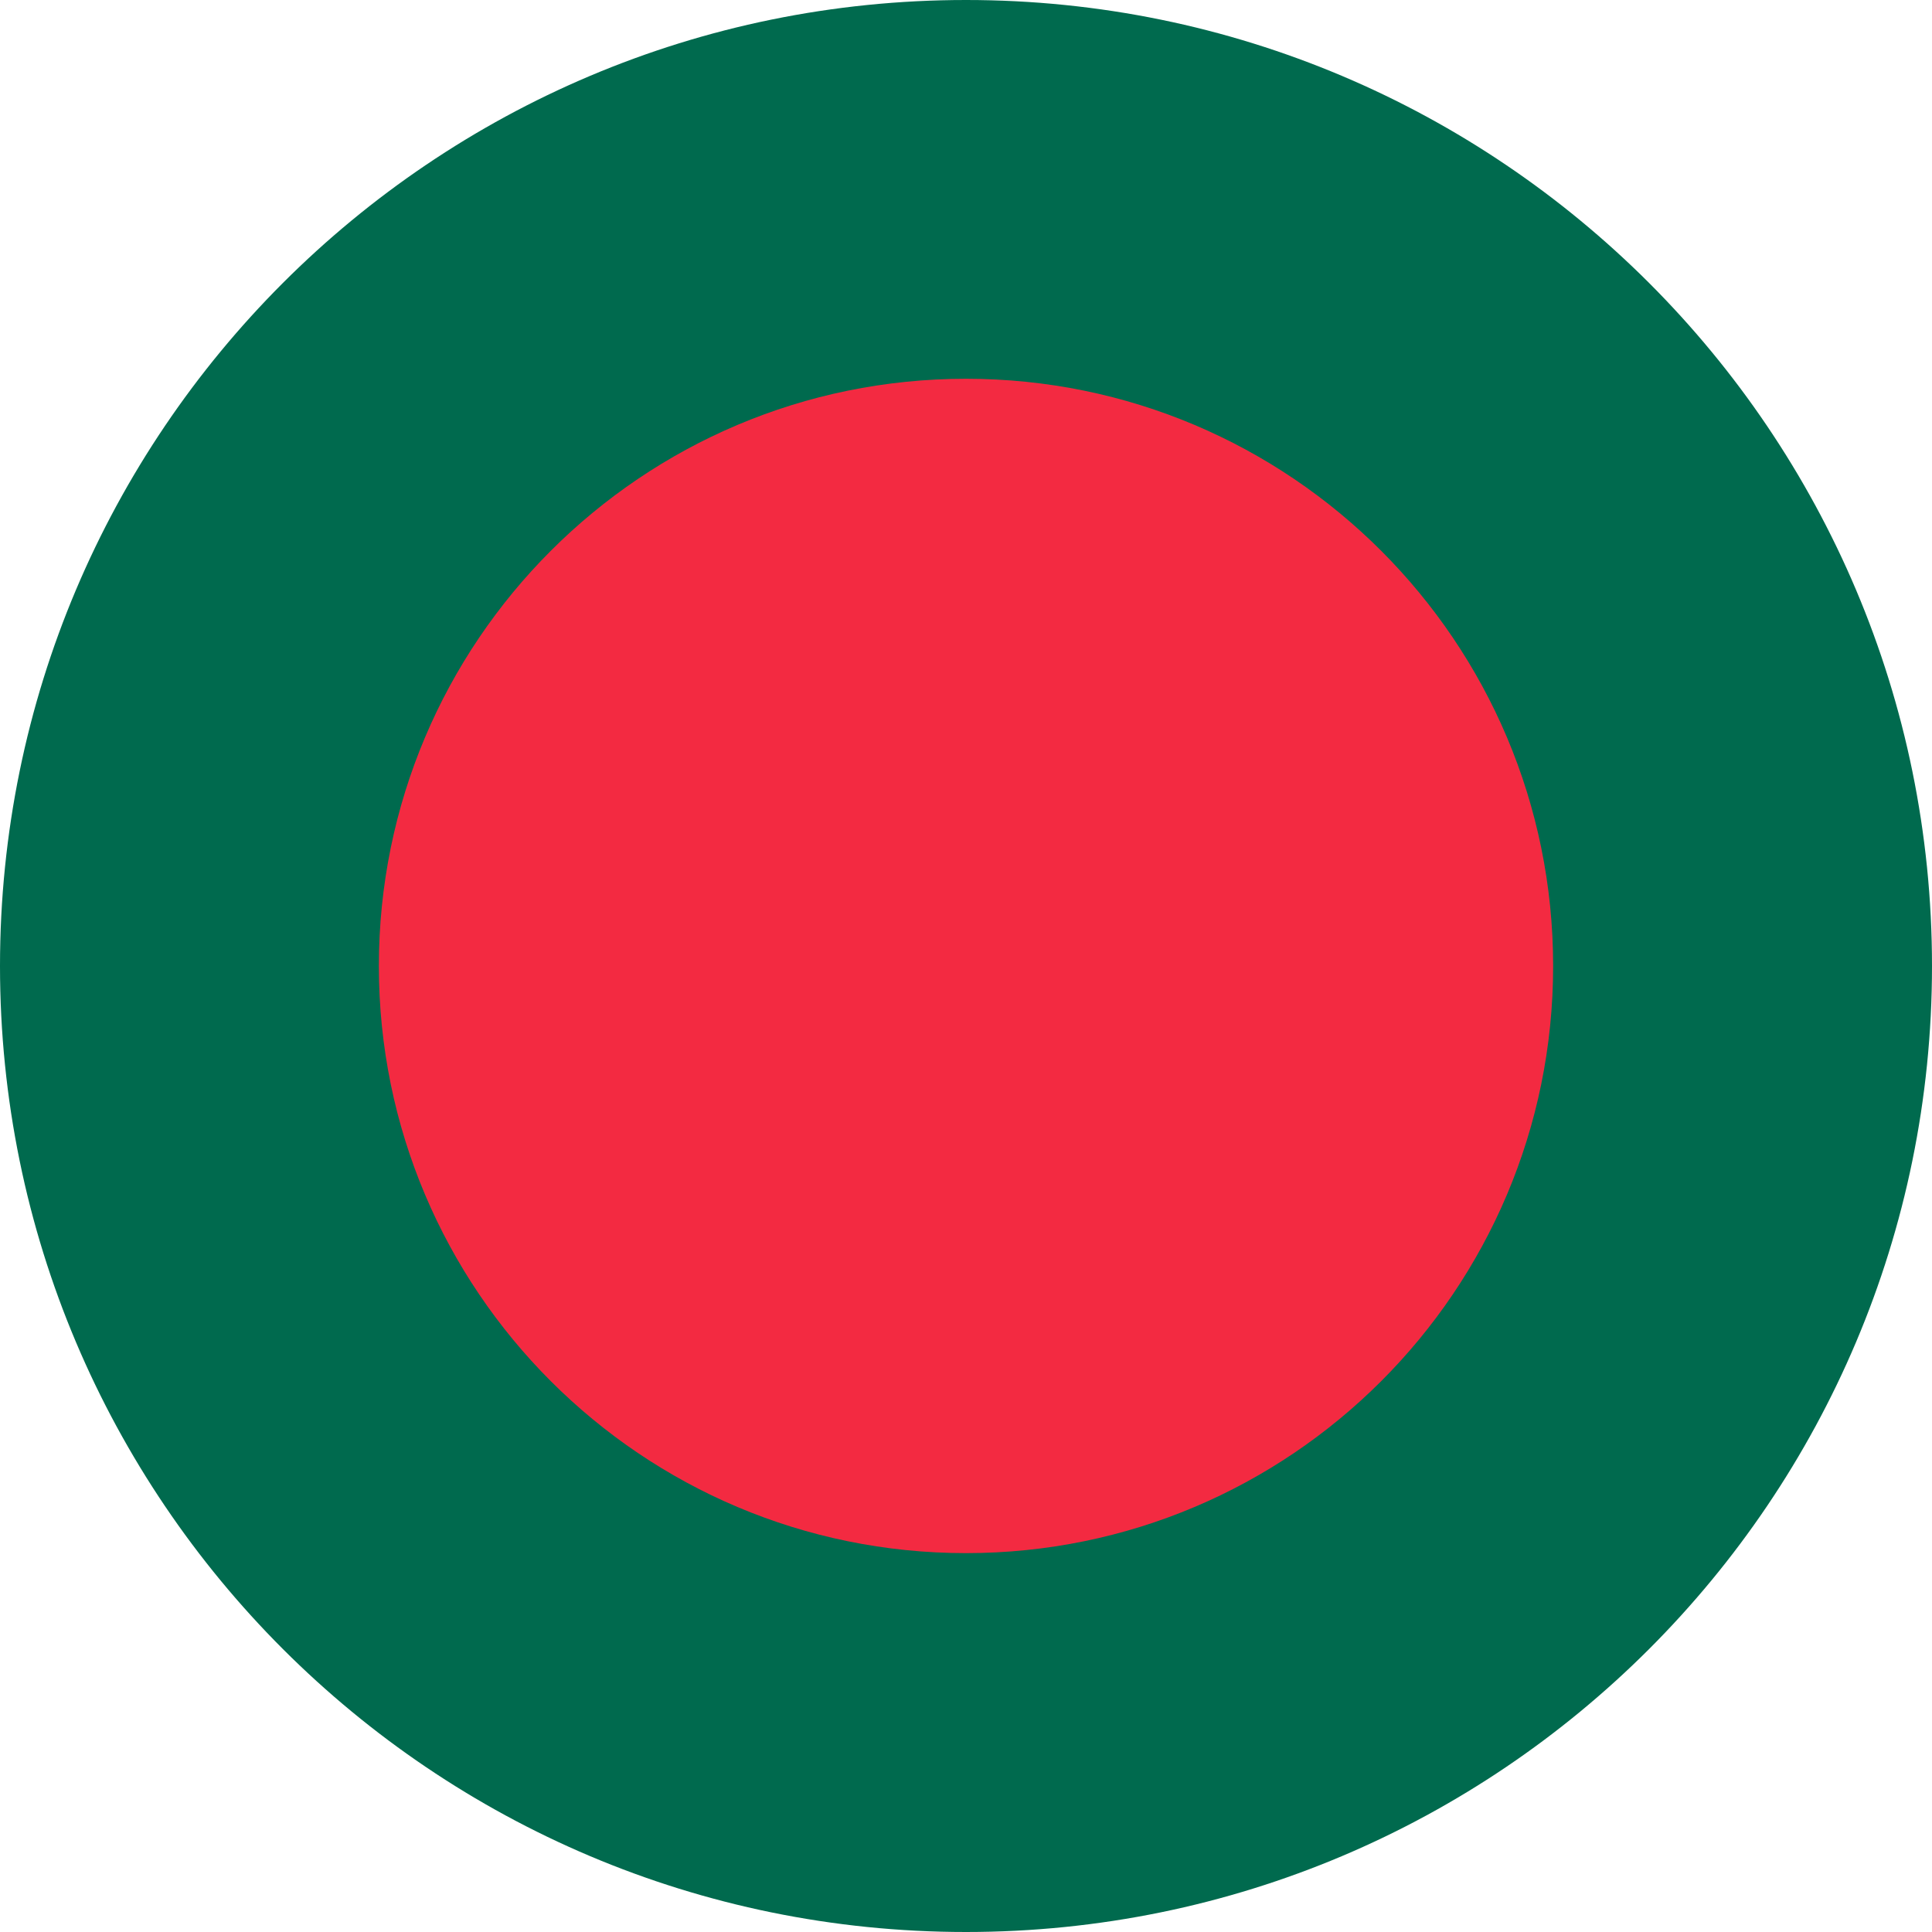 <svg width="20" height="20" viewBox="0 0 20 20" fill="none" xmlns="http://www.w3.org/2000/svg">
<g id="Layer_1">
<path id="Vector" d="M10 20C15.523 20 20 15.523 20 10C20 4.477 15.523 0 10 0C4.477 0 0 4.477 0 10C0 15.523 4.477 20 10 20Z" fill="#006A4E"/>
<path id="Vector_2" d="M10 16.078C13.357 16.078 16.078 13.357 16.078 10C16.078 6.643 13.357 3.921 10 3.921C6.643 3.921 3.922 6.643 3.922 10C3.922 13.357 6.643 16.078 10 16.078Z" fill="#F32A41"/>
</g>
</svg>
